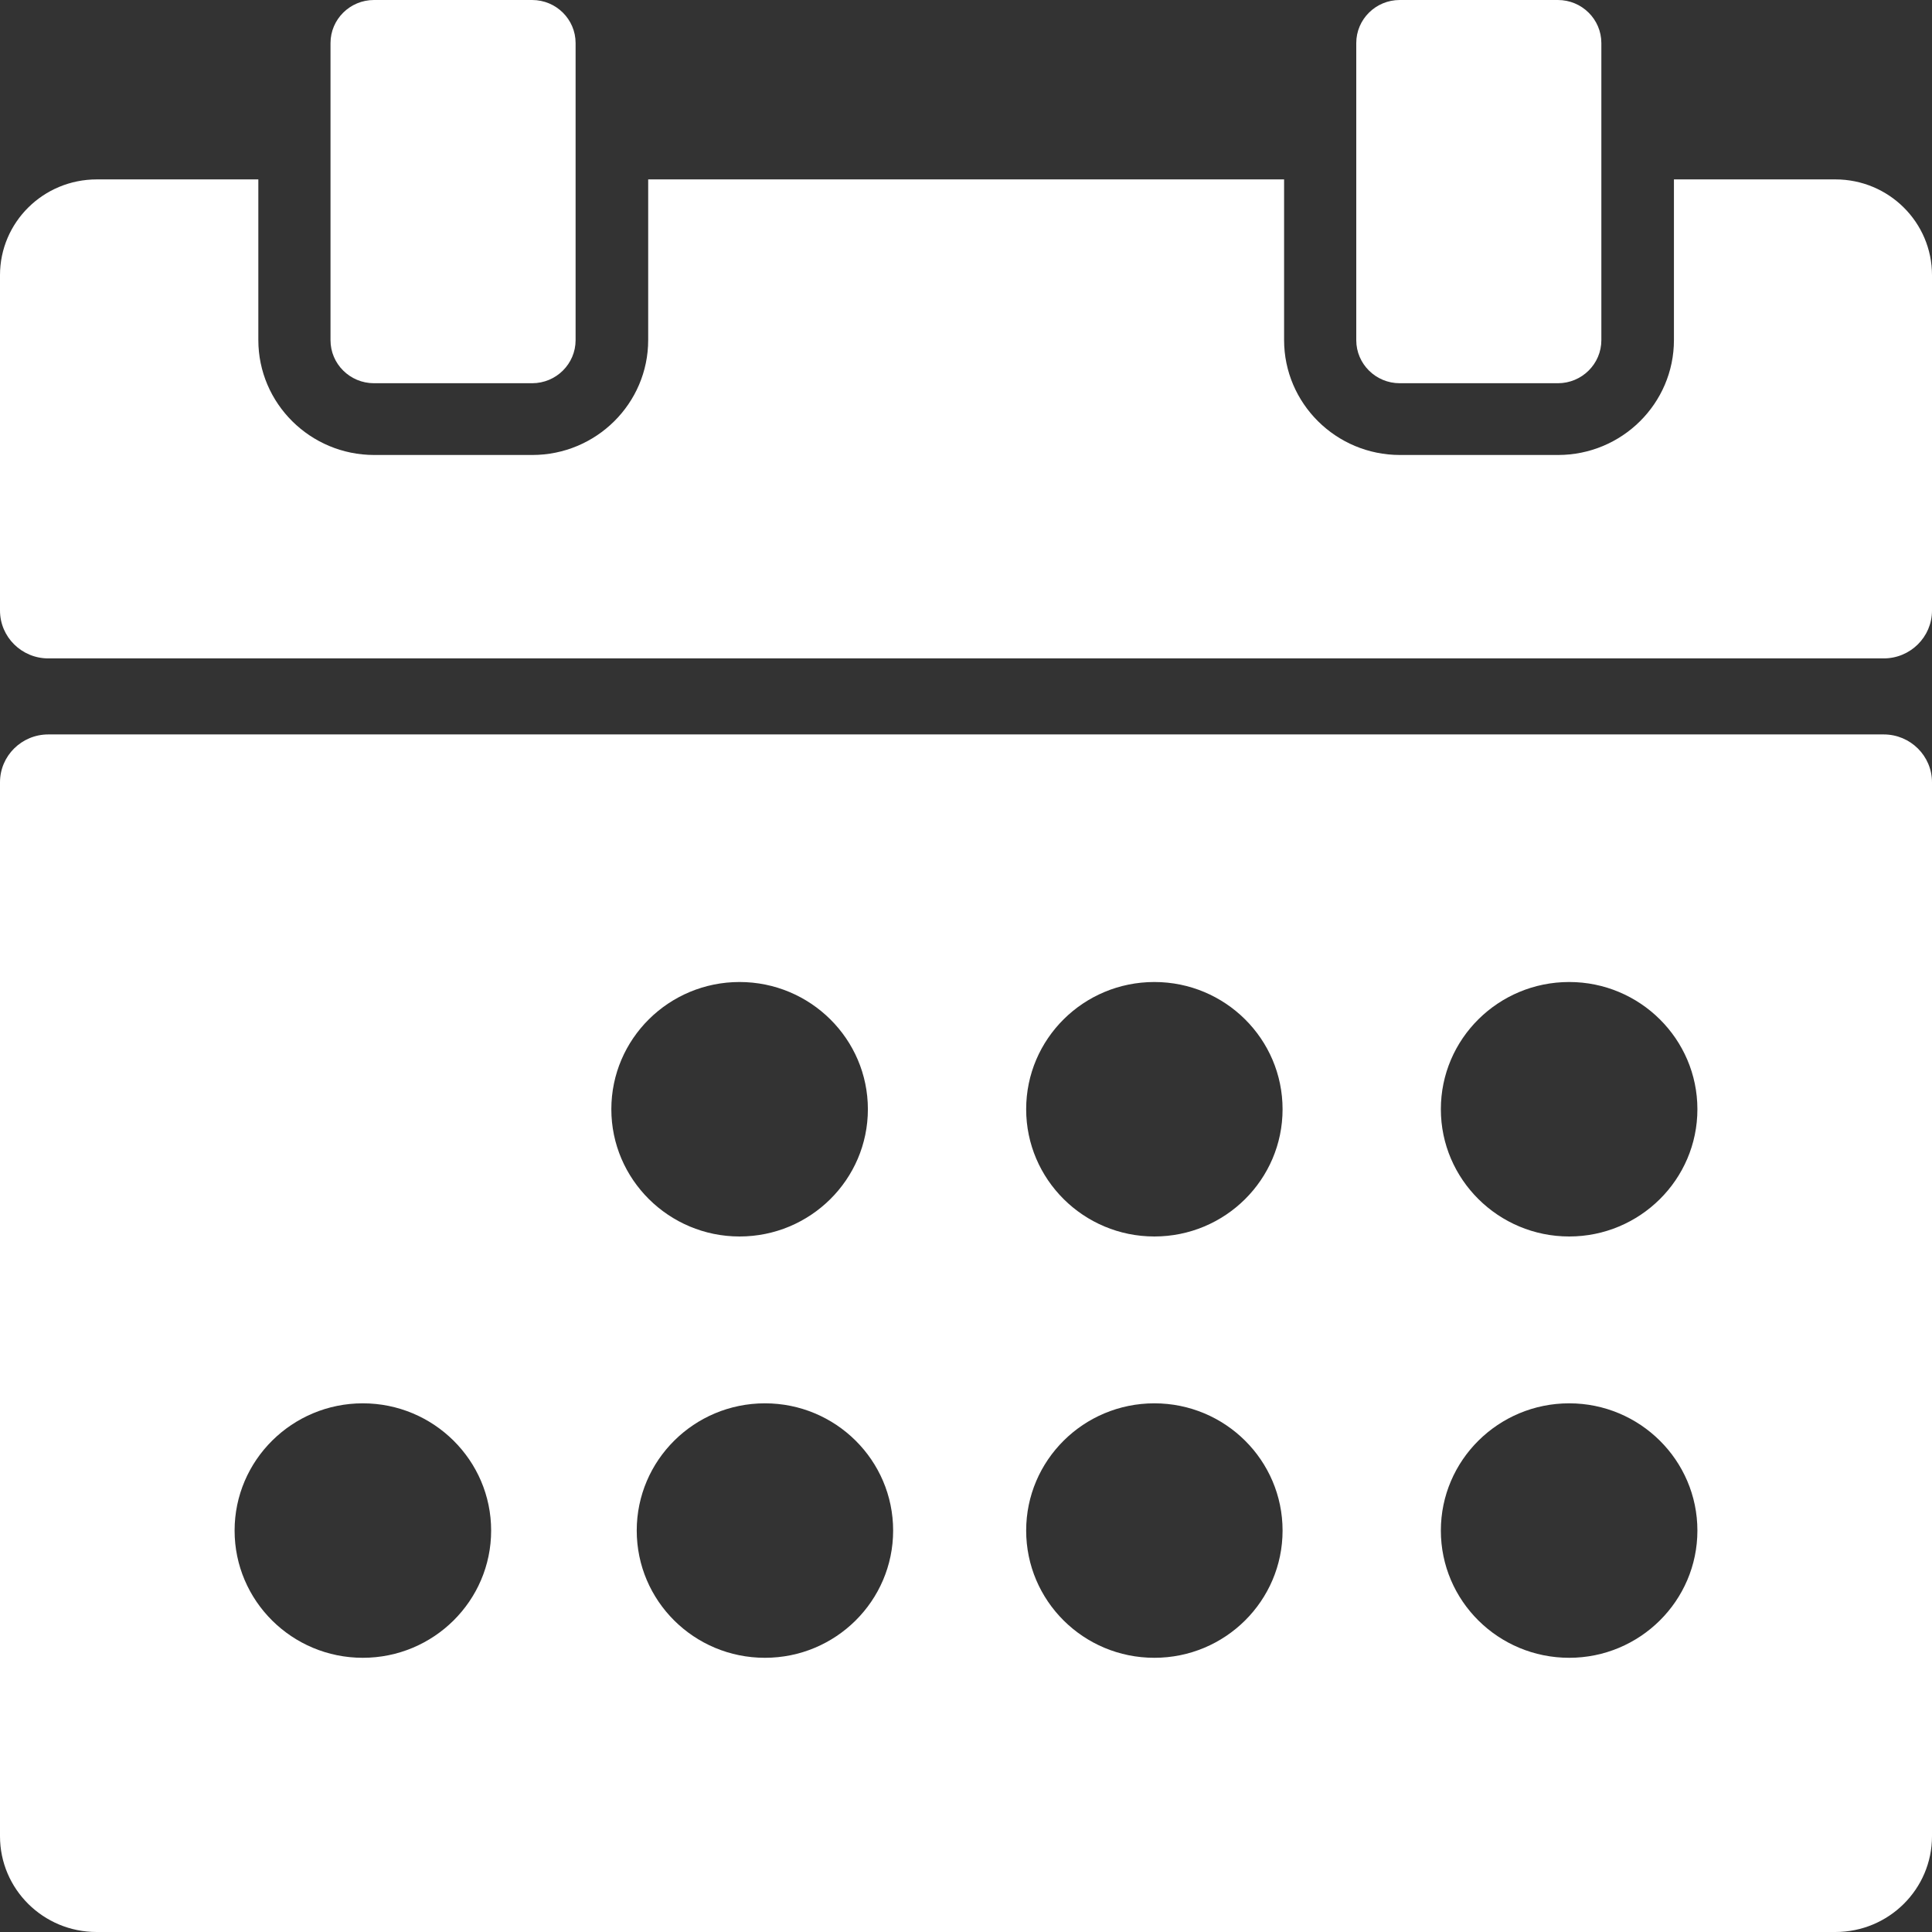 <svg width="14" height="14" viewBox="0 0 14 14" fill="none" xmlns="http://www.w3.org/2000/svg">
<rect x="0" y="0" width="14" height="14" fill="#333333" stroke="none"/>
<g clip-path="url(#clip0_2050_1383)">
<path d="M2.534 2.723C2.45 2.667 2.395 2.572 2.395 2.464C2.395 2.571 2.45 2.667 2.534 2.723Z" fill="white"/>
<path d="M13.3 1.3H12.13V2.464C12.13 2.924 11.753 3.297 11.29 3.297H10.145C9.681 3.297 9.305 2.923 9.305 2.464V1.3H4.697V2.464C4.697 2.924 4.32 3.297 3.857 3.297H2.712C2.248 3.297 1.872 2.923 1.872 2.464V1.3H0.702C0.313 1.3 0 1.611 0 1.994V4.424C0 4.616 0.157 4.771 0.35 4.771H13.65C13.843 4.771 14 4.616 14 4.424V1.994C14 1.611 13.687 1.3 13.3 1.3Z" fill="white"/>
<path d="M13.65 5.322H0.35C0.157 5.322 0 5.477 0 5.669V13.306C0 13.689 0.313 14 0.7 14H13.3C13.687 14 14 13.689 14 13.306V5.669C14 5.477 13.843 5.322 13.65 5.322ZM2.629 12.013C2.116 12.013 1.7 11.6 1.7 11.091C1.7 10.582 2.117 10.169 2.629 10.169C3.142 10.169 3.559 10.582 3.559 11.091C3.559 11.6 3.142 12.013 2.629 12.013ZM4.43 8.038C4.43 7.528 4.847 7.116 5.359 7.116C5.872 7.116 6.289 7.529 6.289 8.038C6.289 8.547 5.872 8.96 5.359 8.96C4.847 8.96 4.43 8.546 4.43 8.038ZM5.543 12.013C5.029 12.013 4.614 11.6 4.614 11.091C4.614 10.582 5.03 10.169 5.543 10.169C6.056 10.169 6.472 10.582 6.472 11.091C6.472 11.6 6.056 12.013 5.543 12.013ZM8.365 12.013C7.851 12.013 7.436 11.6 7.436 11.091C7.436 10.582 7.852 10.169 8.365 10.169C8.878 10.169 9.294 10.582 9.294 11.091C9.294 11.6 8.878 12.013 8.365 12.013ZM7.436 8.038C7.436 7.528 7.852 7.116 8.365 7.116C8.878 7.116 9.294 7.529 9.294 8.038C9.294 8.547 8.878 8.96 8.365 8.96C7.852 8.96 7.436 8.546 7.436 8.038ZM11.371 12.013C10.857 12.013 10.441 11.6 10.441 11.091C10.441 10.582 10.858 10.169 11.371 10.169C11.883 10.169 12.3 10.582 12.3 11.091C12.3 11.6 11.883 12.013 11.371 12.013ZM12.3 8.038C12.3 8.547 11.883 8.96 11.371 8.96C10.858 8.96 10.441 8.546 10.441 8.038C10.441 7.528 10.858 7.116 11.371 7.116C11.883 7.116 12.3 7.529 12.3 8.038Z" fill="white"/>
<path d="M3.856 0H2.71C2.536 0 2.395 0.14 2.395 0.312V2.465C2.395 2.637 2.536 2.777 2.71 2.777H3.856C4.03 2.777 4.171 2.637 4.171 2.465V0.312C4.171 0.14 4.03 0 3.856 0Z" fill="white"/>
<path d="M11.289 0H10.143C9.969 0 9.828 0.14 9.828 0.312V2.465C9.828 2.637 9.969 2.777 10.143 2.777H11.289C11.463 2.777 11.604 2.637 11.604 2.465V0.312C11.604 0.14 11.463 0 11.289 0Z" fill="white"/>
</g>
<defs>
<clipPath id="clip0_2050_1383">
<rect width="14" height="14" fill="white"/>
</clipPath>
</defs>
</svg>
